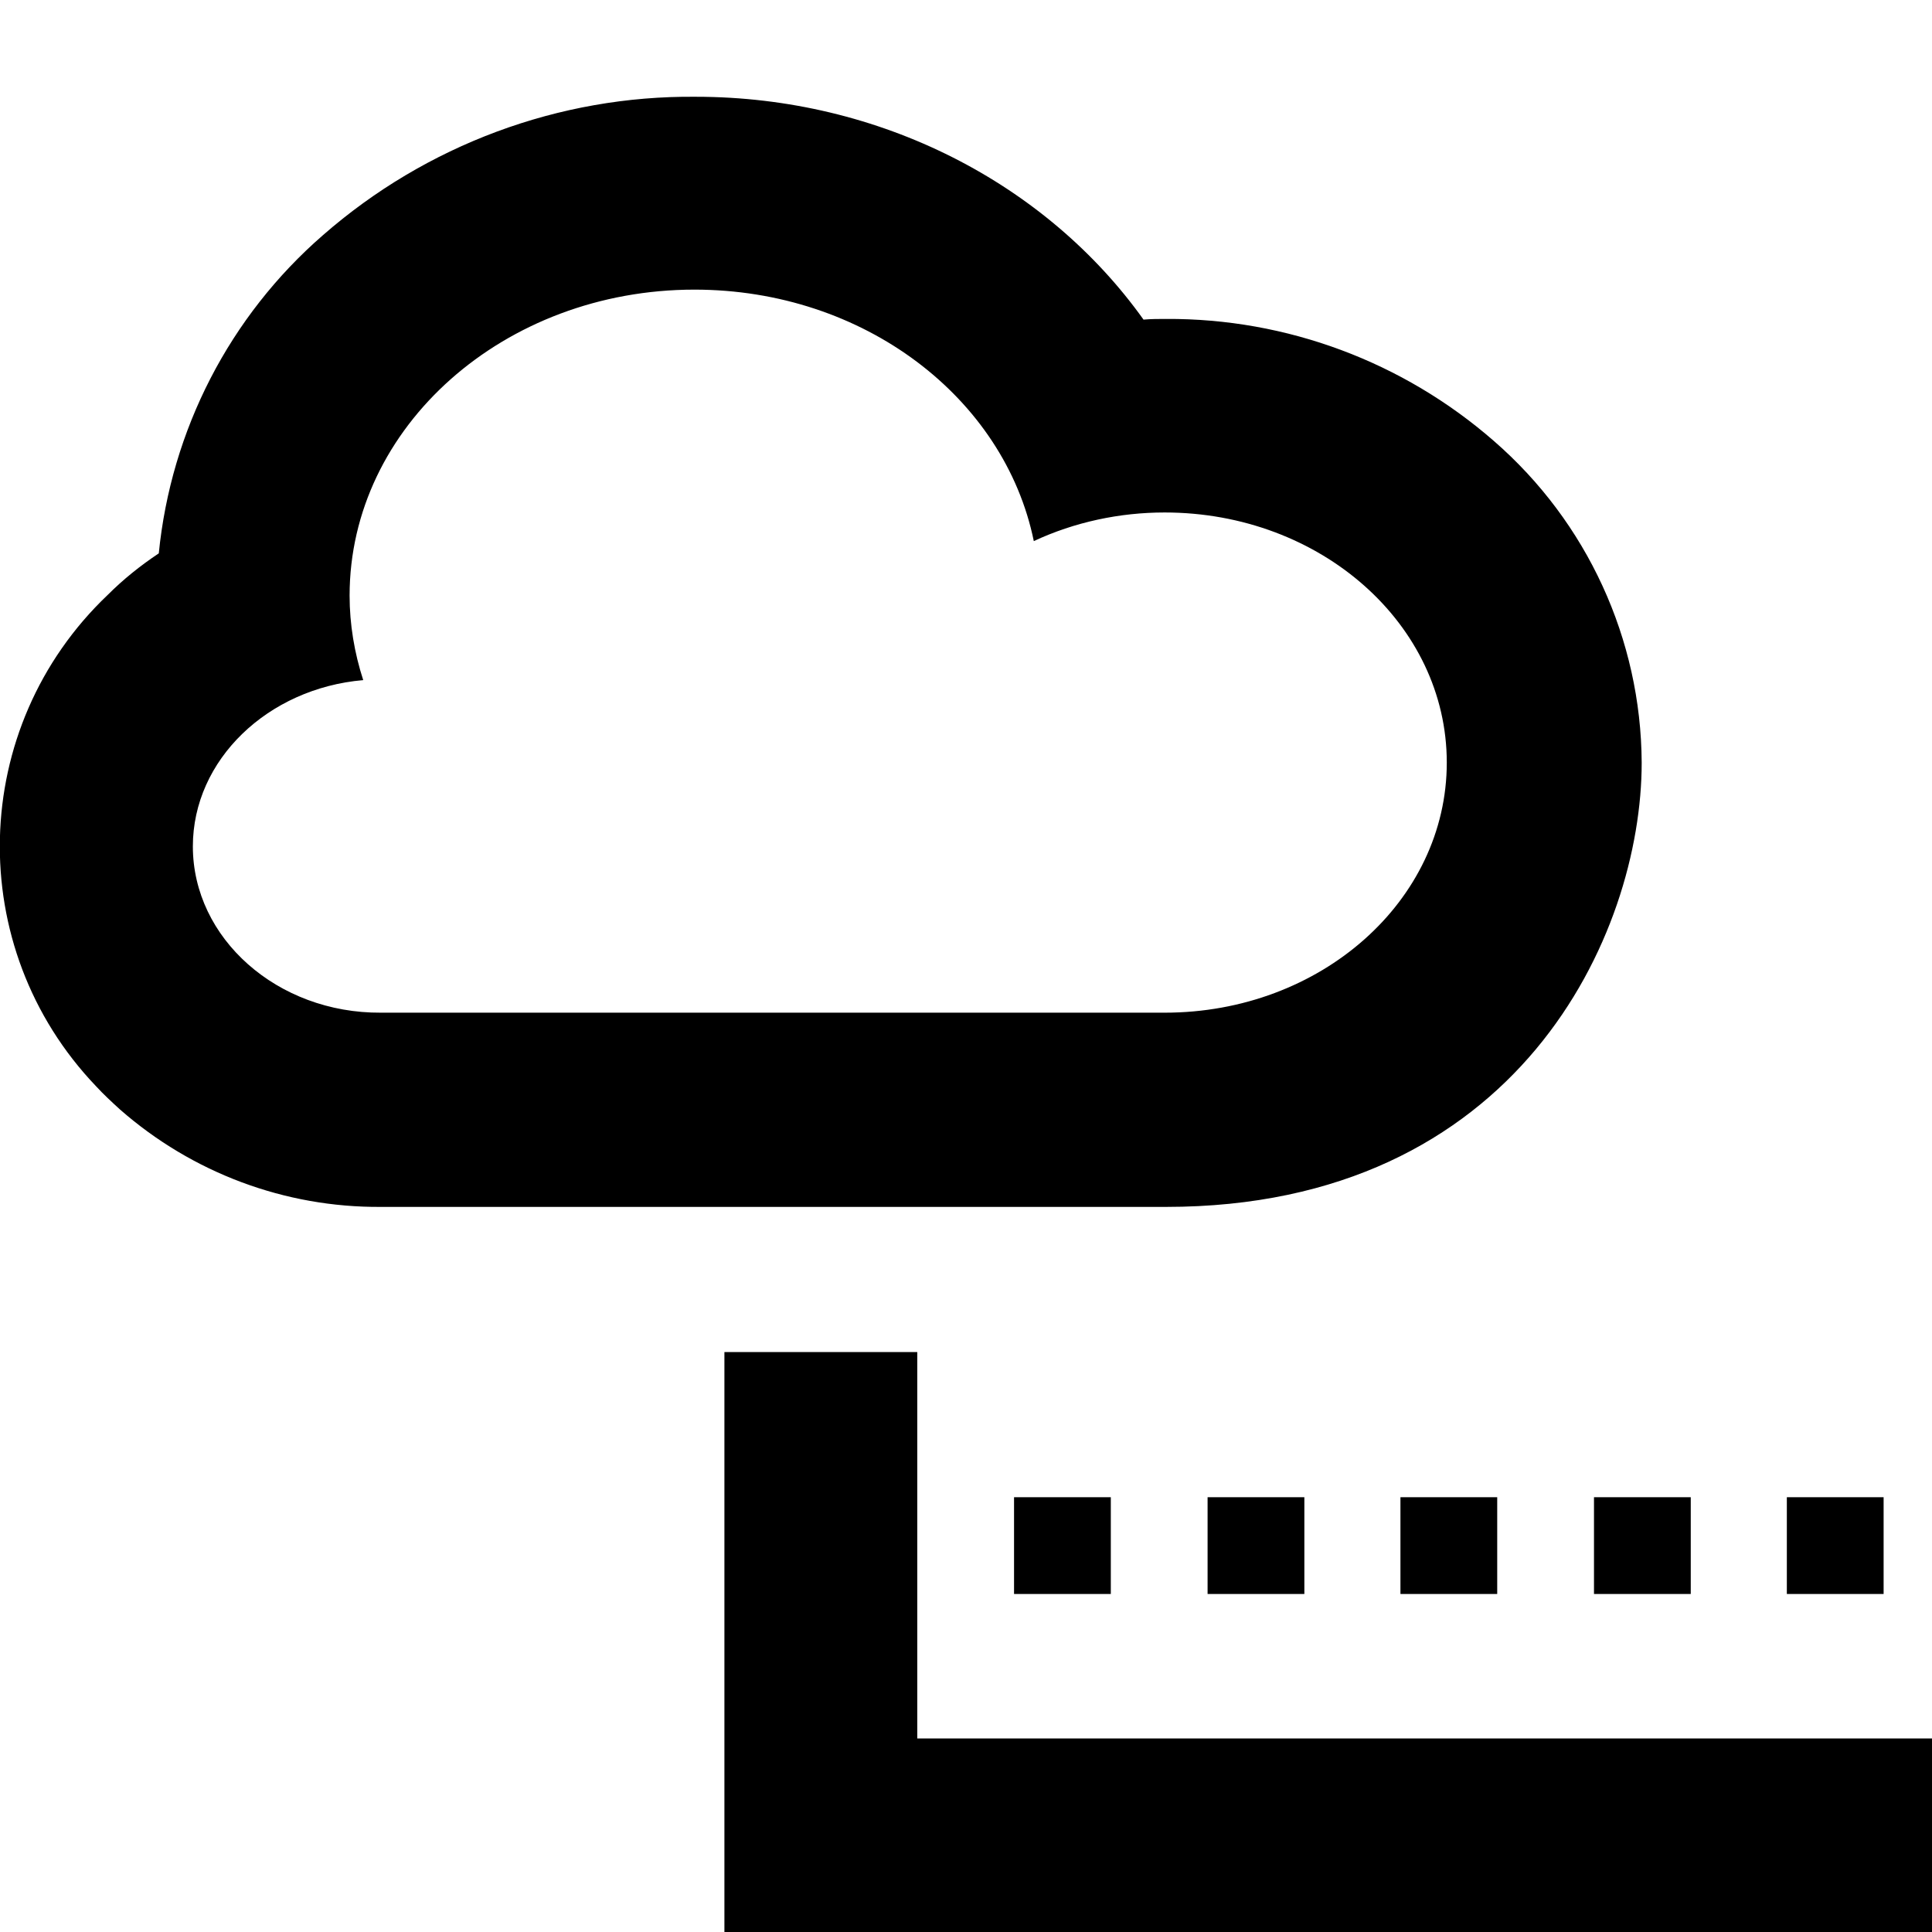 <?xml version="1.0" encoding="utf-8"?>
<!-- Generator: Adobe Illustrator 25.0.0, SVG Export Plug-In . SVG Version: 6.00 Build 0)  -->
<svg version="1.1" id="Fixed_price_fossil_free" xmlns="http://www.w3.org/2000/svg" xmlns:xlink="http://www.w3.org/1999/xlink"
	 x="0px" y="0px" viewBox="0 0 283.5 283.5" style="enable-background:new 0 0 283.5 283.5;" xml:space="preserve">
<path d="M28.3,124.2c0-12.7,11-23.2,25-24.4c-1.3-4-2-8.2-2-12.4c0-24.8,22.7-44.9,50.6-44.9c24.9,0,45.5,15.9,49.8,36.9
	c6-2.8,12.6-4.2,19.2-4.2c22.9,0,41.4,16.4,41.4,36.7s-18.5,36.7-41.4,36.7H55.9C40.7,148.7,28.3,137.7,28.3,124.2z M240.9,111.9
	c-0.1-18.1-8-35.3-21.7-47.2c-13.3-11.6-30.4-18-48.1-17.9c-1.1,0-2.2,0-3.3,0.1c-14.2-19.9-38.6-32.7-65.7-32.7
	C82,14,62.5,21.3,47.4,34.5C33.7,46.4,25.1,63.1,23.3,81.2c-2.7,1.8-5.2,3.8-7.5,6.1c-20.4,19.4-21.2,51.7-1.7,72.1
	c1.1,1.2,2.3,2.3,3.5,3.4c10.6,9.3,24.2,14.4,38.3,14.3h115.2C222.8,177.1,240.9,137.1,240.9,111.9z"/>
<polygon points="134.6,255.1 134.6,198.4 106.3,198.4 106.3,283.5 120.6,283.5 134.6,283.5 283.5,283.5 283.5,255.1 "/>
<rect x="177.2" y="219.7" width="14.2" height="14.2"/>
<rect x="148.8" y="219.7" width="14.2" height="14.2"/>
<rect x="205.5" y="219.7" width="14.2" height="14.2"/>
<rect x="233.9" y="219.7" width="14.2" height="14.2"/>
<rect x="262.2" y="219.7" width="14.2" height="14.2"/>
</svg>

